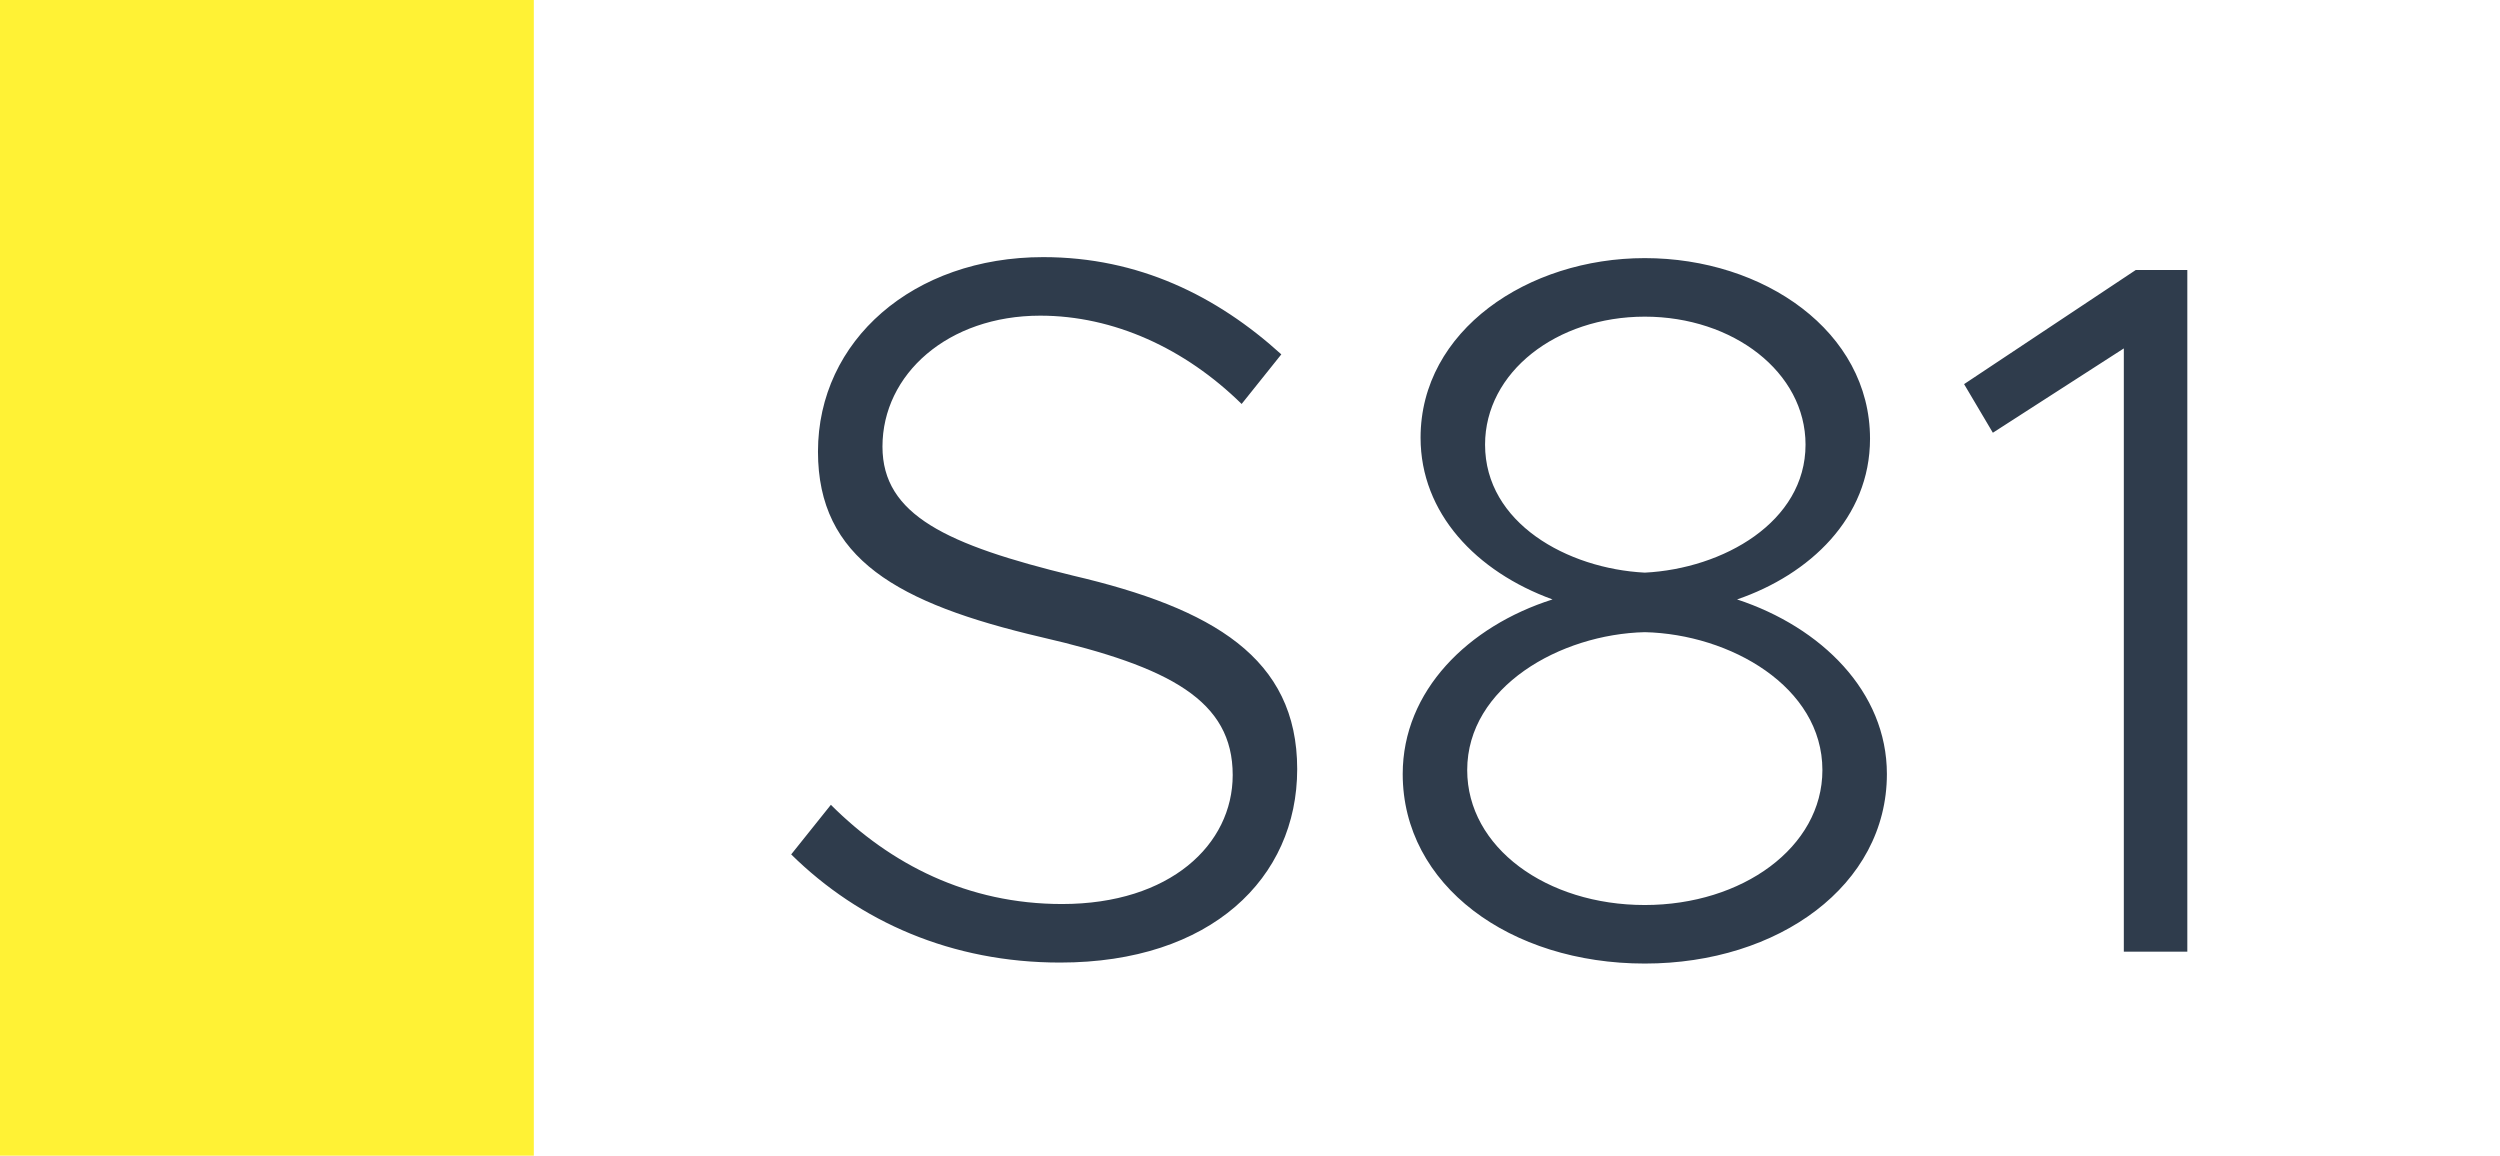 <svg width="1789" height="827" viewBox="0 0 1789 827" fill="none" xmlns="http://www.w3.org/2000/svg">
<rect width="1789" height="827" fill="white"/>
<rect width="382" height="827" fill="#FFF235"/>
<path d="M758.583 688.81C681.193 688.81 615.163 659.7 566.173 611.42L594.573 575.92C637.173 618.52 692.553 646.92 760.003 646.92C837.393 646.92 882.123 604.32 882.123 554.62C882.123 501.37 837.393 477.23 745.093 455.93C642.143 431.79 585.343 399.84 585.343 323.16C585.343 243.64 653.503 184 746.513 184C814.673 184 870.763 211.69 916.913 253.58L888.513 289.08C848.043 249.32 796.923 225.89 744.383 225.89C678.353 225.89 631.493 267.78 631.493 319.61C631.493 368.6 677.643 389.9 767.813 411.91C867.923 435.34 928.273 470.84 928.273 550.36C928.273 628.46 866.503 688.81 758.583 688.81ZM1177.02 689.52C1080.46 689.52 1003.78 633.43 1003.78 553.91C1003.78 494.27 1050.64 448.12 1110.99 428.95C1056.32 409.07 1016.56 367.18 1016.56 313.22C1016.56 236.54 1093.24 184.71 1177.02 184.71C1262.22 184.71 1338.19 237.25 1338.19 313.93C1338.19 370.73 1294.88 411.2 1243.05 428.95C1303.4 448.83 1350.26 494.98 1350.26 553.91C1350.26 633.43 1272.87 689.52 1177.02 689.52ZM1177.02 409.78C1233.11 406.94 1292.04 373.57 1292.04 318.19C1292.04 266.36 1240.21 226.6 1177.02 226.6C1113.83 226.6 1062.71 266.36 1062.71 318.19C1062.71 374.28 1121.64 406.94 1177.02 409.78ZM1177.02 647.63C1246.6 647.63 1304.11 606.45 1304.11 551.07C1304.11 491.43 1238.08 453.8 1177.02 452.38C1116.67 453.8 1049.93 491.43 1049.93 551.07C1049.93 606.45 1106.73 647.63 1177.02 647.63ZM1519.81 681V249.32L1426.09 309.67L1405.5 274.88L1528.33 193.23H1565.25V681H1519.81Z" fill="#2F3C4C"/>
</svg>
